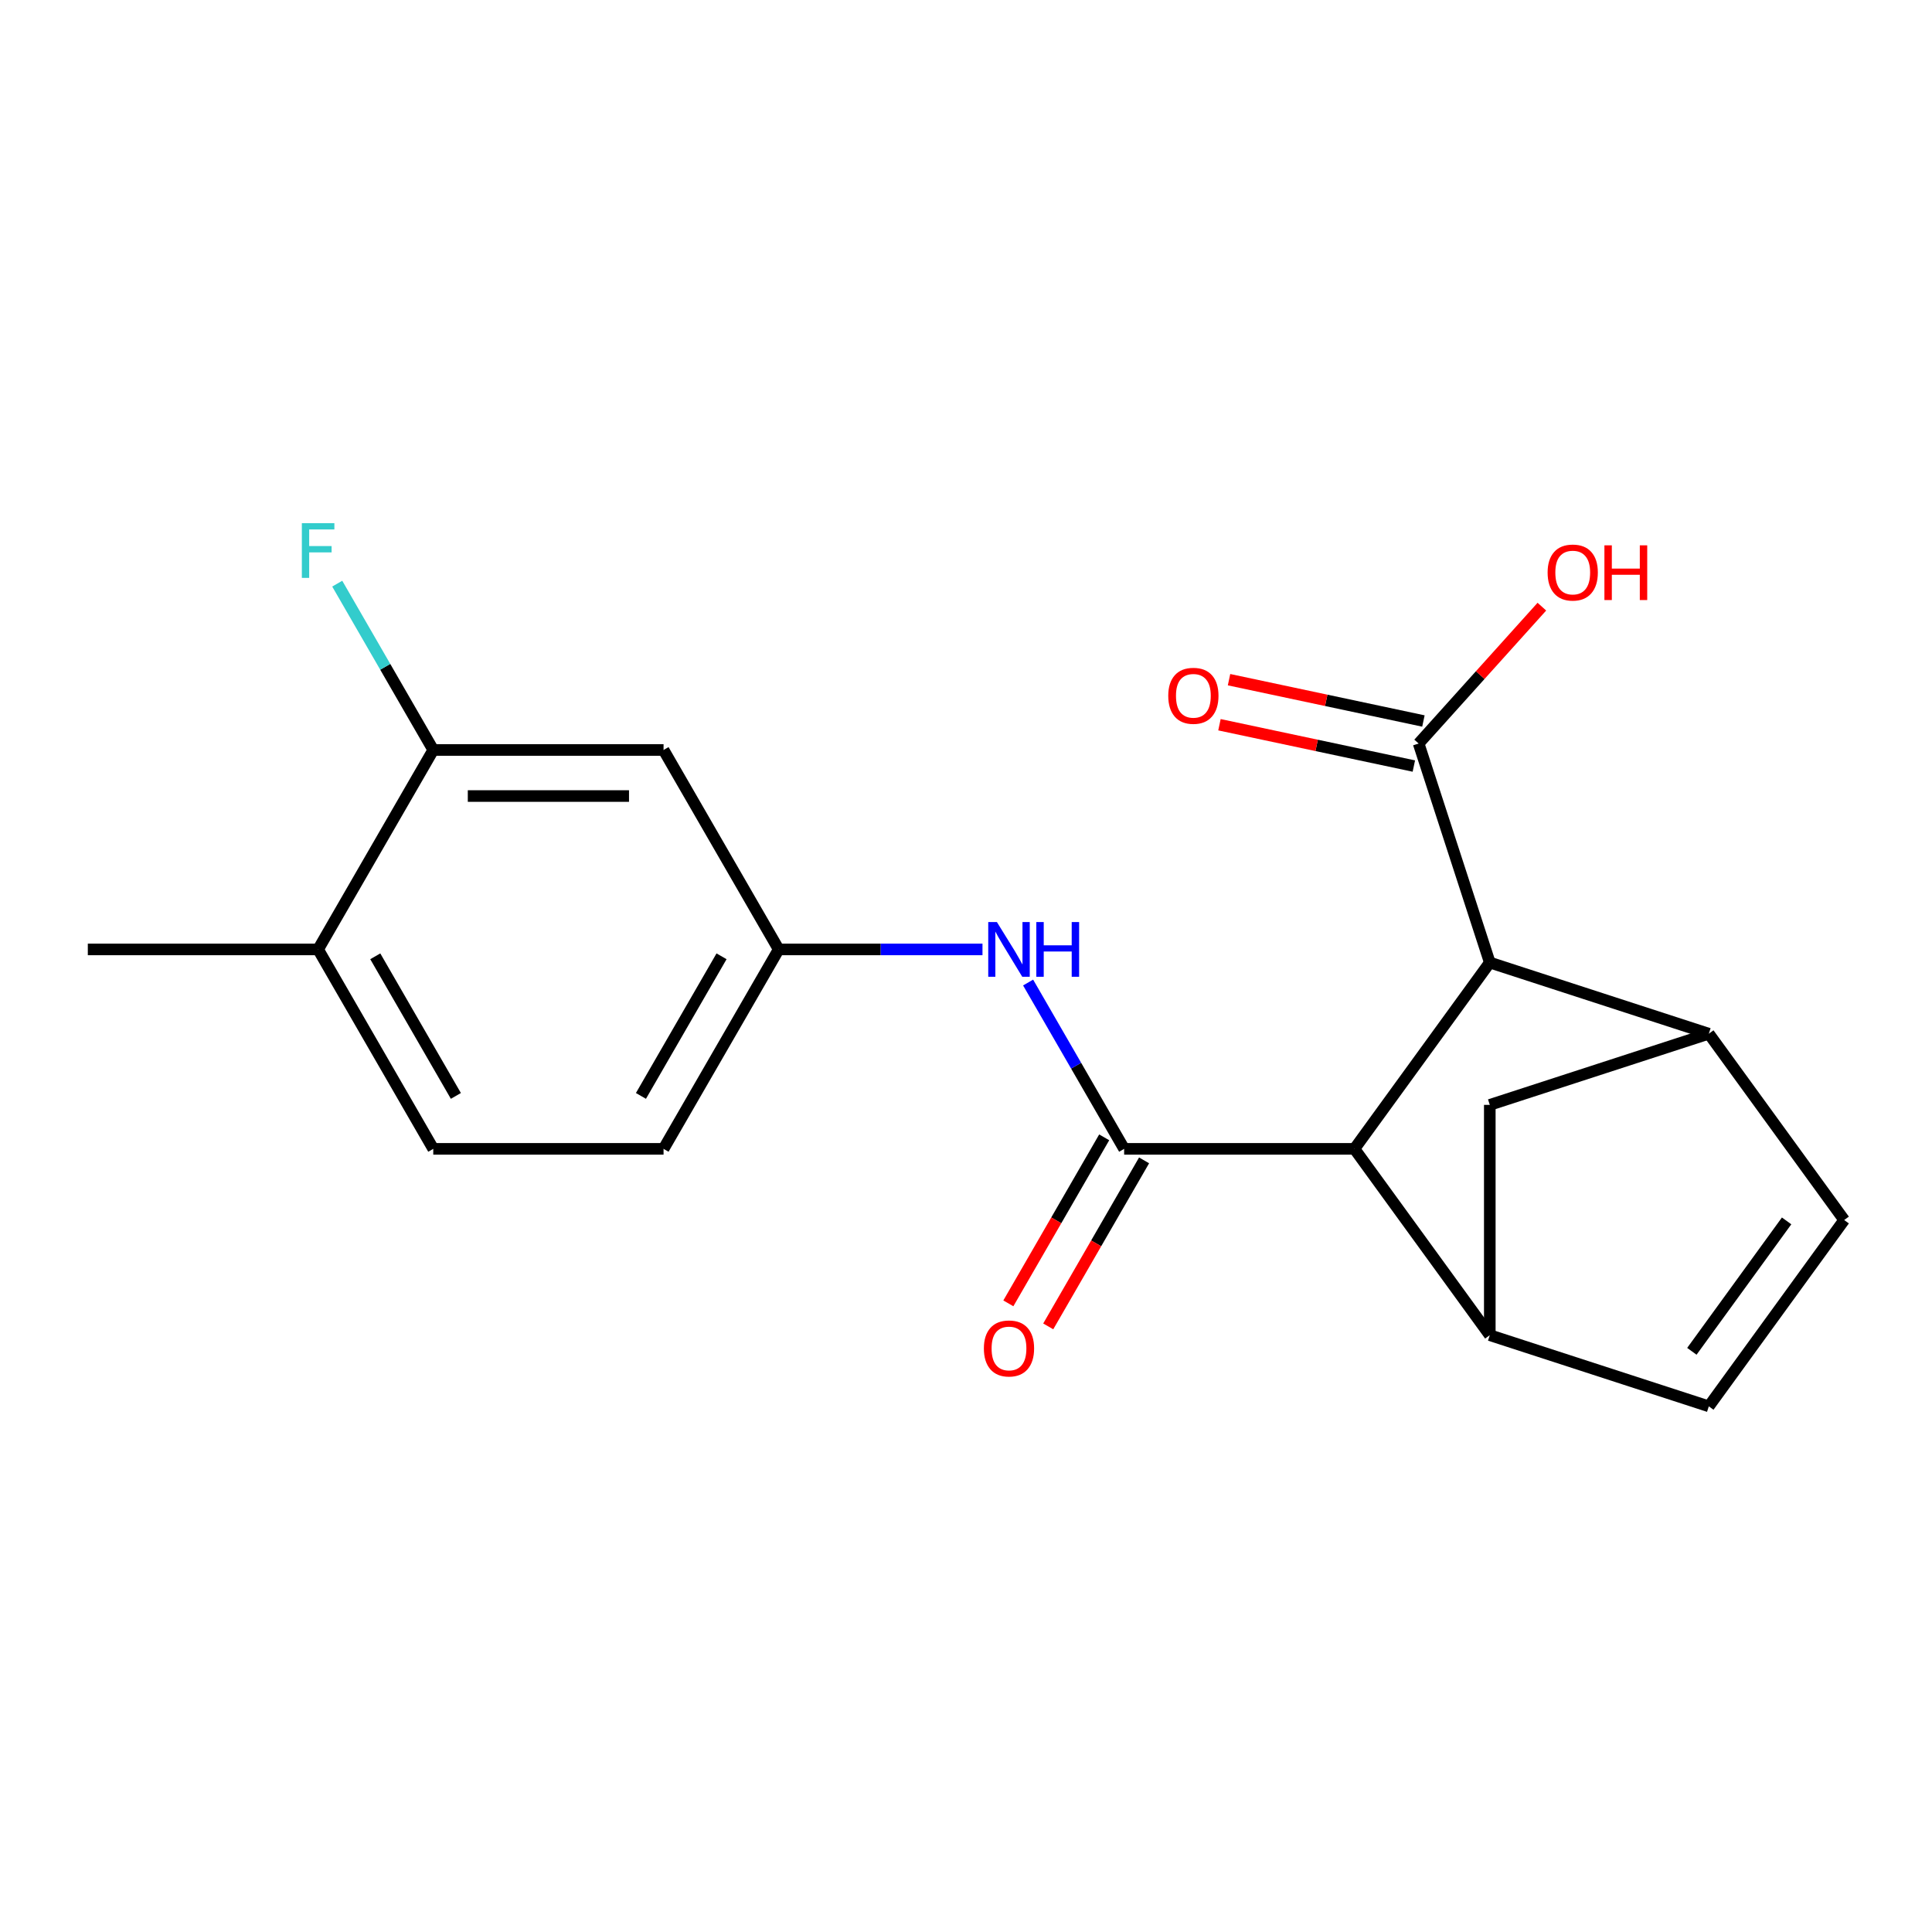 <?xml version='1.0' encoding='iso-8859-1'?>
<svg version='1.1' baseProfile='full'
              xmlns='http://www.w3.org/2000/svg'
                      xmlns:rdkit='http://www.rdkit.org/xml'
                      xmlns:xlink='http://www.w3.org/1999/xlink'
                  xml:space='preserve'
width='1000px' height='1000px' viewBox='0 0 1000 1000'>
<!-- END OF HEADER -->
<rect style='opacity:1.0;fill:#FFFFFF;stroke:none' width='1000' height='1000' x='0' y='0'> </rect>
<path class='bond-0' d='M 581.853,594.647 L 701.052,594.647' style='fill:none;fill-rule:evenodd;stroke:#000000;stroke-width:6px;stroke-linecap:butt;stroke-linejoin:miter;stroke-opacity:1' />
<path class='bond-4' d='M 581.853,594.647 L 557.001,551.602' style='fill:none;fill-rule:evenodd;stroke:#000000;stroke-width:6px;stroke-linecap:butt;stroke-linejoin:miter;stroke-opacity:1' />
<path class='bond-4' d='M 557.001,551.602 L 532.149,508.557' style='fill:none;fill-rule:evenodd;stroke:#0000FF;stroke-width:6px;stroke-linecap:butt;stroke-linejoin:miter;stroke-opacity:1' />
<path class='bond-12' d='M 571.53,588.687 L 546.724,631.652' style='fill:none;fill-rule:evenodd;stroke:#000000;stroke-width:6px;stroke-linecap:butt;stroke-linejoin:miter;stroke-opacity:1' />
<path class='bond-12' d='M 546.724,631.652 L 521.918,674.616' style='fill:none;fill-rule:evenodd;stroke:#FF0000;stroke-width:6px;stroke-linecap:butt;stroke-linejoin:miter;stroke-opacity:1' />
<path class='bond-12' d='M 592.176,600.607 L 567.37,643.572' style='fill:none;fill-rule:evenodd;stroke:#000000;stroke-width:6px;stroke-linecap:butt;stroke-linejoin:miter;stroke-opacity:1' />
<path class='bond-12' d='M 567.37,643.572 L 542.564,686.536' style='fill:none;fill-rule:evenodd;stroke:#FF0000;stroke-width:6px;stroke-linecap:butt;stroke-linejoin:miter;stroke-opacity:1' />
<path class='bond-1' d='M 701.052,594.647 L 771.116,691.081' style='fill:none;fill-rule:evenodd;stroke:#000000;stroke-width:6px;stroke-linecap:butt;stroke-linejoin:miter;stroke-opacity:1' />
<path class='bond-3' d='M 701.052,594.647 L 771.116,498.212' style='fill:none;fill-rule:evenodd;stroke:#000000;stroke-width:6px;stroke-linecap:butt;stroke-linejoin:miter;stroke-opacity:1' />
<path class='bond-6' d='M 771.116,691.081 L 884.482,727.916' style='fill:none;fill-rule:evenodd;stroke:#000000;stroke-width:6px;stroke-linecap:butt;stroke-linejoin:miter;stroke-opacity:1' />
<path class='bond-8' d='M 771.116,691.081 L 771.116,571.881' style='fill:none;fill-rule:evenodd;stroke:#000000;stroke-width:6px;stroke-linecap:butt;stroke-linejoin:miter;stroke-opacity:1' />
<path class='bond-2' d='M 884.482,535.047 L 771.116,498.212' style='fill:none;fill-rule:evenodd;stroke:#000000;stroke-width:6px;stroke-linecap:butt;stroke-linejoin:miter;stroke-opacity:1' />
<path class='bond-5' d='M 884.482,535.047 L 954.545,631.481' style='fill:none;fill-rule:evenodd;stroke:#000000;stroke-width:6px;stroke-linecap:butt;stroke-linejoin:miter;stroke-opacity:1' />
<path class='bond-20' d='M 884.482,535.047 L 771.116,571.881' style='fill:none;fill-rule:evenodd;stroke:#000000;stroke-width:6px;stroke-linecap:butt;stroke-linejoin:miter;stroke-opacity:1' />
<path class='bond-7' d='M 771.116,498.212 L 734.281,384.847' style='fill:none;fill-rule:evenodd;stroke:#000000;stroke-width:6px;stroke-linecap:butt;stroke-linejoin:miter;stroke-opacity:1' />
<path class='bond-11' d='M 508.533,491.417 L 455.793,491.417' style='fill:none;fill-rule:evenodd;stroke:#0000FF;stroke-width:6px;stroke-linecap:butt;stroke-linejoin:miter;stroke-opacity:1' />
<path class='bond-11' d='M 455.793,491.417 L 403.053,491.417' style='fill:none;fill-rule:evenodd;stroke:#000000;stroke-width:6px;stroke-linecap:butt;stroke-linejoin:miter;stroke-opacity:1' />
<path class='bond-21' d='M 954.545,631.481 L 884.482,727.916' style='fill:none;fill-rule:evenodd;stroke:#000000;stroke-width:6px;stroke-linecap:butt;stroke-linejoin:miter;stroke-opacity:1' />
<path class='bond-21' d='M 924.749,631.934 L 875.704,699.438' style='fill:none;fill-rule:evenodd;stroke:#000000;stroke-width:6px;stroke-linecap:butt;stroke-linejoin:miter;stroke-opacity:1' />
<path class='bond-14' d='M 736.76,373.187 L 686.452,362.494' style='fill:none;fill-rule:evenodd;stroke:#000000;stroke-width:6px;stroke-linecap:butt;stroke-linejoin:miter;stroke-opacity:1' />
<path class='bond-14' d='M 686.452,362.494 L 636.145,351.801' style='fill:none;fill-rule:evenodd;stroke:#FF0000;stroke-width:6px;stroke-linecap:butt;stroke-linejoin:miter;stroke-opacity:1' />
<path class='bond-14' d='M 731.803,396.506 L 681.496,385.813' style='fill:none;fill-rule:evenodd;stroke:#000000;stroke-width:6px;stroke-linecap:butt;stroke-linejoin:miter;stroke-opacity:1' />
<path class='bond-14' d='M 681.496,385.813 L 631.188,375.12' style='fill:none;fill-rule:evenodd;stroke:#FF0000;stroke-width:6px;stroke-linecap:butt;stroke-linejoin:miter;stroke-opacity:1' />
<path class='bond-17' d='M 734.281,384.847 L 766.175,349.425' style='fill:none;fill-rule:evenodd;stroke:#000000;stroke-width:6px;stroke-linecap:butt;stroke-linejoin:miter;stroke-opacity:1' />
<path class='bond-17' d='M 766.175,349.425 L 798.068,314.004' style='fill:none;fill-rule:evenodd;stroke:#FF0000;stroke-width:6px;stroke-linecap:butt;stroke-linejoin:miter;stroke-opacity:1' />
<path class='bond-9' d='M 224.254,388.187 L 343.454,388.187' style='fill:none;fill-rule:evenodd;stroke:#000000;stroke-width:6px;stroke-linecap:butt;stroke-linejoin:miter;stroke-opacity:1' />
<path class='bond-9' d='M 242.134,412.027 L 325.574,412.027' style='fill:none;fill-rule:evenodd;stroke:#000000;stroke-width:6px;stroke-linecap:butt;stroke-linejoin:miter;stroke-opacity:1' />
<path class='bond-16' d='M 224.254,388.187 L 199.402,345.142' style='fill:none;fill-rule:evenodd;stroke:#000000;stroke-width:6px;stroke-linecap:butt;stroke-linejoin:miter;stroke-opacity:1' />
<path class='bond-16' d='M 199.402,345.142 L 174.55,302.097' style='fill:none;fill-rule:evenodd;stroke:#33CCCC;stroke-width:6px;stroke-linecap:butt;stroke-linejoin:miter;stroke-opacity:1' />
<path class='bond-22' d='M 224.254,388.187 L 164.654,491.417' style='fill:none;fill-rule:evenodd;stroke:#000000;stroke-width:6px;stroke-linecap:butt;stroke-linejoin:miter;stroke-opacity:1' />
<path class='bond-10' d='M 343.454,388.187 L 403.053,491.417' style='fill:none;fill-rule:evenodd;stroke:#000000;stroke-width:6px;stroke-linecap:butt;stroke-linejoin:miter;stroke-opacity:1' />
<path class='bond-18' d='M 403.053,491.417 L 343.454,594.647' style='fill:none;fill-rule:evenodd;stroke:#000000;stroke-width:6px;stroke-linecap:butt;stroke-linejoin:miter;stroke-opacity:1' />
<path class='bond-18' d='M 373.467,494.981 L 331.748,567.242' style='fill:none;fill-rule:evenodd;stroke:#000000;stroke-width:6px;stroke-linecap:butt;stroke-linejoin:miter;stroke-opacity:1' />
<path class='bond-13' d='M 164.654,491.417 L 224.254,594.647' style='fill:none;fill-rule:evenodd;stroke:#000000;stroke-width:6px;stroke-linecap:butt;stroke-linejoin:miter;stroke-opacity:1' />
<path class='bond-13' d='M 194.24,494.981 L 235.96,567.242' style='fill:none;fill-rule:evenodd;stroke:#000000;stroke-width:6px;stroke-linecap:butt;stroke-linejoin:miter;stroke-opacity:1' />
<path class='bond-19' d='M 164.654,491.417 L 45.455,491.417' style='fill:none;fill-rule:evenodd;stroke:#000000;stroke-width:6px;stroke-linecap:butt;stroke-linejoin:miter;stroke-opacity:1' />
<path class='bond-15' d='M 224.254,594.647 L 343.454,594.647' style='fill:none;fill-rule:evenodd;stroke:#000000;stroke-width:6px;stroke-linecap:butt;stroke-linejoin:miter;stroke-opacity:1' />
<path  class='atom-5' d='M 515.993 477.257
L 525.273 492.257
Q 526.193 493.737, 527.673 496.417
Q 529.153 499.097, 529.233 499.257
L 529.233 477.257
L 532.993 477.257
L 532.993 505.577
L 529.113 505.577
L 519.153 489.177
Q 517.993 487.257, 516.753 485.057
Q 515.553 482.857, 515.193 482.177
L 515.193 505.577
L 511.513 505.577
L 511.513 477.257
L 515.993 477.257
' fill='#0000FF'/>
<path  class='atom-5' d='M 536.393 477.257
L 540.233 477.257
L 540.233 489.297
L 554.713 489.297
L 554.713 477.257
L 558.553 477.257
L 558.553 505.577
L 554.713 505.577
L 554.713 492.497
L 540.233 492.497
L 540.233 505.577
L 536.393 505.577
L 536.393 477.257
' fill='#0000FF'/>
<path  class='atom-13' d='M 509.253 697.956
Q 509.253 691.156, 512.613 687.356
Q 515.973 683.556, 522.253 683.556
Q 528.533 683.556, 531.893 687.356
Q 535.253 691.156, 535.253 697.956
Q 535.253 704.836, 531.853 708.756
Q 528.453 712.636, 522.253 712.636
Q 516.013 712.636, 512.613 708.756
Q 509.253 704.876, 509.253 697.956
M 522.253 709.436
Q 526.573 709.436, 528.893 706.556
Q 531.253 703.636, 531.253 697.956
Q 531.253 692.396, 528.893 689.596
Q 526.573 686.756, 522.253 686.756
Q 517.933 686.756, 515.573 689.556
Q 513.253 692.356, 513.253 697.956
Q 513.253 703.676, 515.573 706.556
Q 517.933 709.436, 522.253 709.436
' fill='#FF0000'/>
<path  class='atom-15' d='M 604.687 360.144
Q 604.687 353.344, 608.047 349.544
Q 611.407 345.744, 617.687 345.744
Q 623.967 345.744, 627.327 349.544
Q 630.687 353.344, 630.687 360.144
Q 630.687 367.024, 627.287 370.944
Q 623.887 374.824, 617.687 374.824
Q 611.447 374.824, 608.047 370.944
Q 604.687 367.064, 604.687 360.144
M 617.687 371.624
Q 622.007 371.624, 624.327 368.744
Q 626.687 365.824, 626.687 360.144
Q 626.687 354.584, 624.327 351.784
Q 622.007 348.944, 617.687 348.944
Q 613.367 348.944, 611.007 351.744
Q 608.687 354.544, 608.687 360.144
Q 608.687 365.864, 611.007 368.744
Q 613.367 371.624, 617.687 371.624
' fill='#FF0000'/>
<path  class='atom-17' d='M 156.234 270.797
L 173.074 270.797
L 173.074 274.037
L 160.034 274.037
L 160.034 282.637
L 171.634 282.637
L 171.634 285.917
L 160.034 285.917
L 160.034 299.117
L 156.234 299.117
L 156.234 270.797
' fill='#33CCCC'/>
<path  class='atom-18' d='M 801.042 296.344
Q 801.042 289.544, 804.402 285.744
Q 807.762 281.944, 814.042 281.944
Q 820.322 281.944, 823.682 285.744
Q 827.042 289.544, 827.042 296.344
Q 827.042 303.224, 823.642 307.144
Q 820.242 311.024, 814.042 311.024
Q 807.802 311.024, 804.402 307.144
Q 801.042 303.264, 801.042 296.344
M 814.042 307.824
Q 818.362 307.824, 820.682 304.944
Q 823.042 302.024, 823.042 296.344
Q 823.042 290.784, 820.682 287.984
Q 818.362 285.144, 814.042 285.144
Q 809.722 285.144, 807.362 287.944
Q 805.042 290.744, 805.042 296.344
Q 805.042 302.064, 807.362 304.944
Q 809.722 307.824, 814.042 307.824
' fill='#FF0000'/>
<path  class='atom-18' d='M 830.442 282.264
L 834.282 282.264
L 834.282 294.304
L 848.762 294.304
L 848.762 282.264
L 852.602 282.264
L 852.602 310.584
L 848.762 310.584
L 848.762 297.504
L 834.282 297.504
L 834.282 310.584
L 830.442 310.584
L 830.442 282.264
' fill='#FF0000'/>
</svg>
